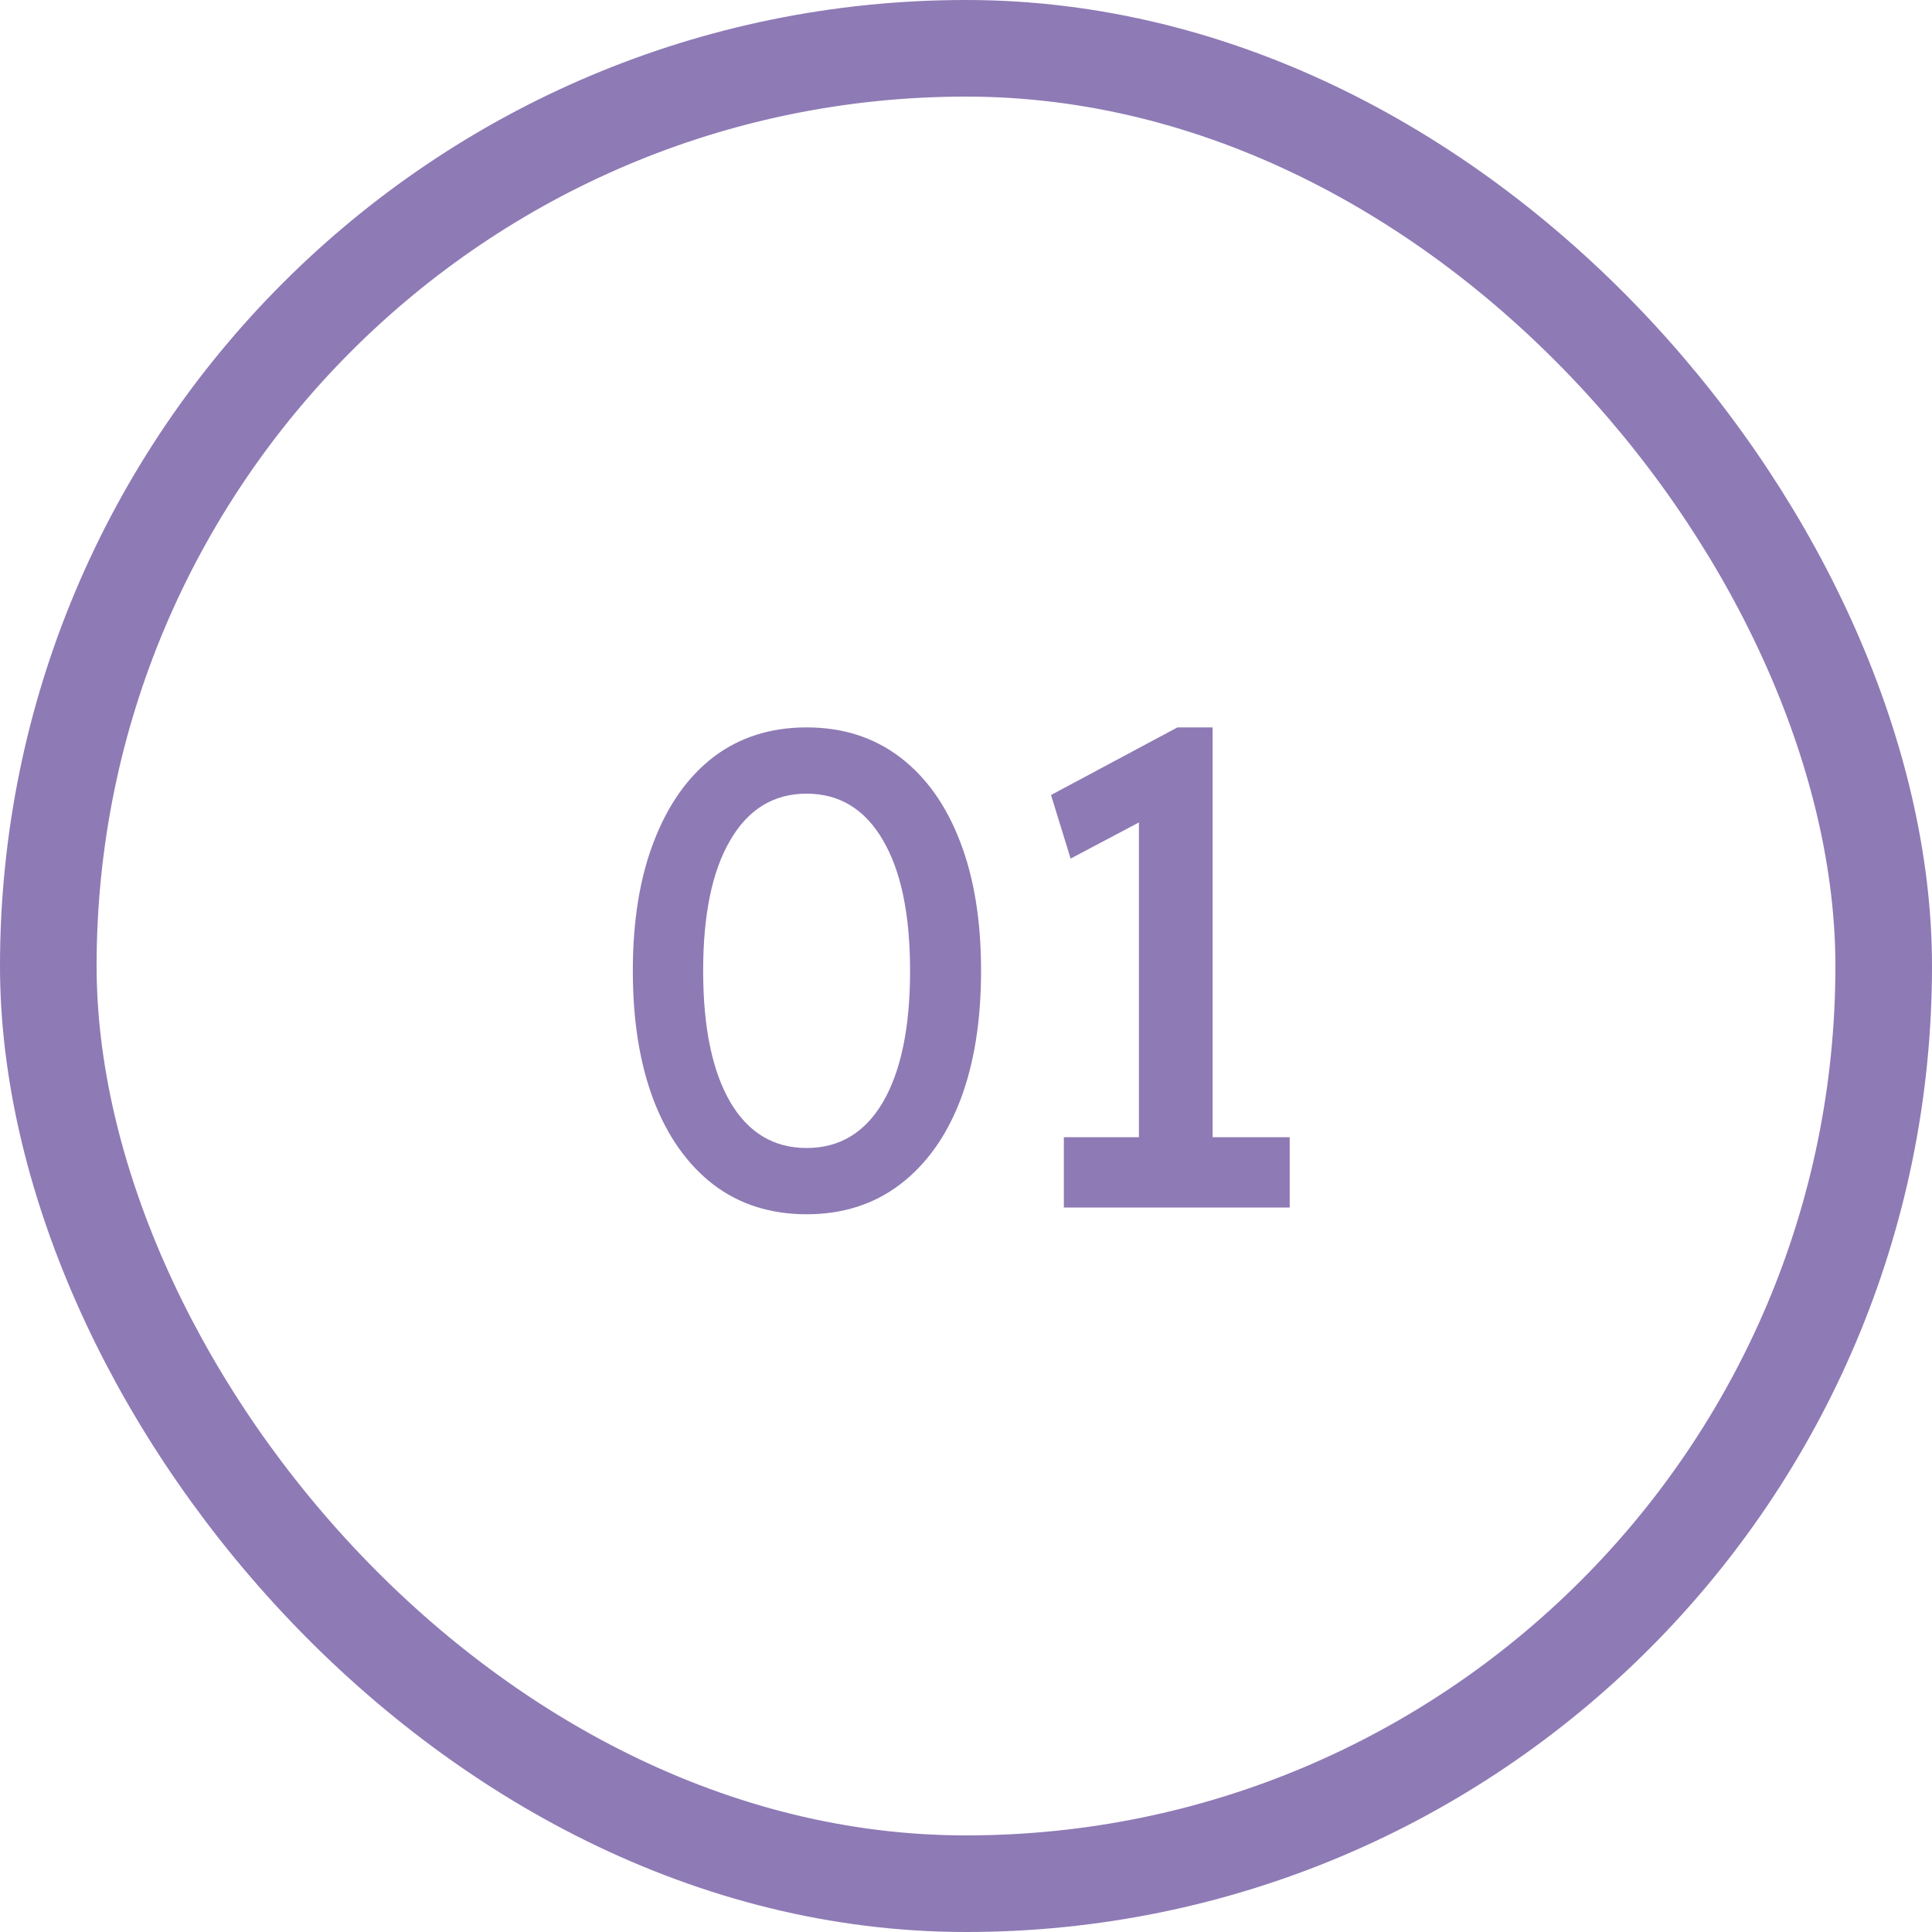 <svg width="40" height="40" viewBox="0 0 40 40" fill="none" xmlns="http://www.w3.org/2000/svg">
<rect x="1" y="1" width="38" height="38" rx="19" stroke="#8E7AB5" stroke-width="2"/>
<path d="M16.7 25.14C15.953 25.14 15.309 24.935 14.768 24.524C14.236 24.113 13.825 23.535 13.536 22.788C13.247 22.032 13.102 21.136 13.102 20.1C13.102 19.064 13.247 18.173 13.536 17.426C13.825 16.67 14.236 16.087 14.768 15.676C15.309 15.265 15.953 15.06 16.7 15.06C17.447 15.06 18.091 15.265 18.632 15.676C19.173 16.087 19.589 16.67 19.878 17.426C20.167 18.173 20.312 19.064 20.312 20.1C20.312 21.136 20.167 22.032 19.878 22.788C19.589 23.535 19.173 24.113 18.632 24.524C18.091 24.935 17.447 25.14 16.7 25.14ZM16.7 23.768C17.381 23.768 17.909 23.451 18.282 22.816C18.655 22.172 18.842 21.267 18.842 20.1C18.842 18.933 18.655 18.033 18.282 17.398C17.909 16.754 17.381 16.432 16.7 16.432C16.019 16.432 15.491 16.754 15.118 17.398C14.745 18.033 14.558 18.933 14.558 20.1C14.558 21.267 14.745 22.172 15.118 22.816C15.491 23.451 16.019 23.768 16.7 23.768ZM23.58 24.314V16.362L24.098 16.754L22.166 17.776L21.76 16.46L24.378 15.06H25.106V24.314H23.58ZM22.026 25V23.544H26.702V25H22.026Z" fill="#8E7AB5"/>
</svg>
